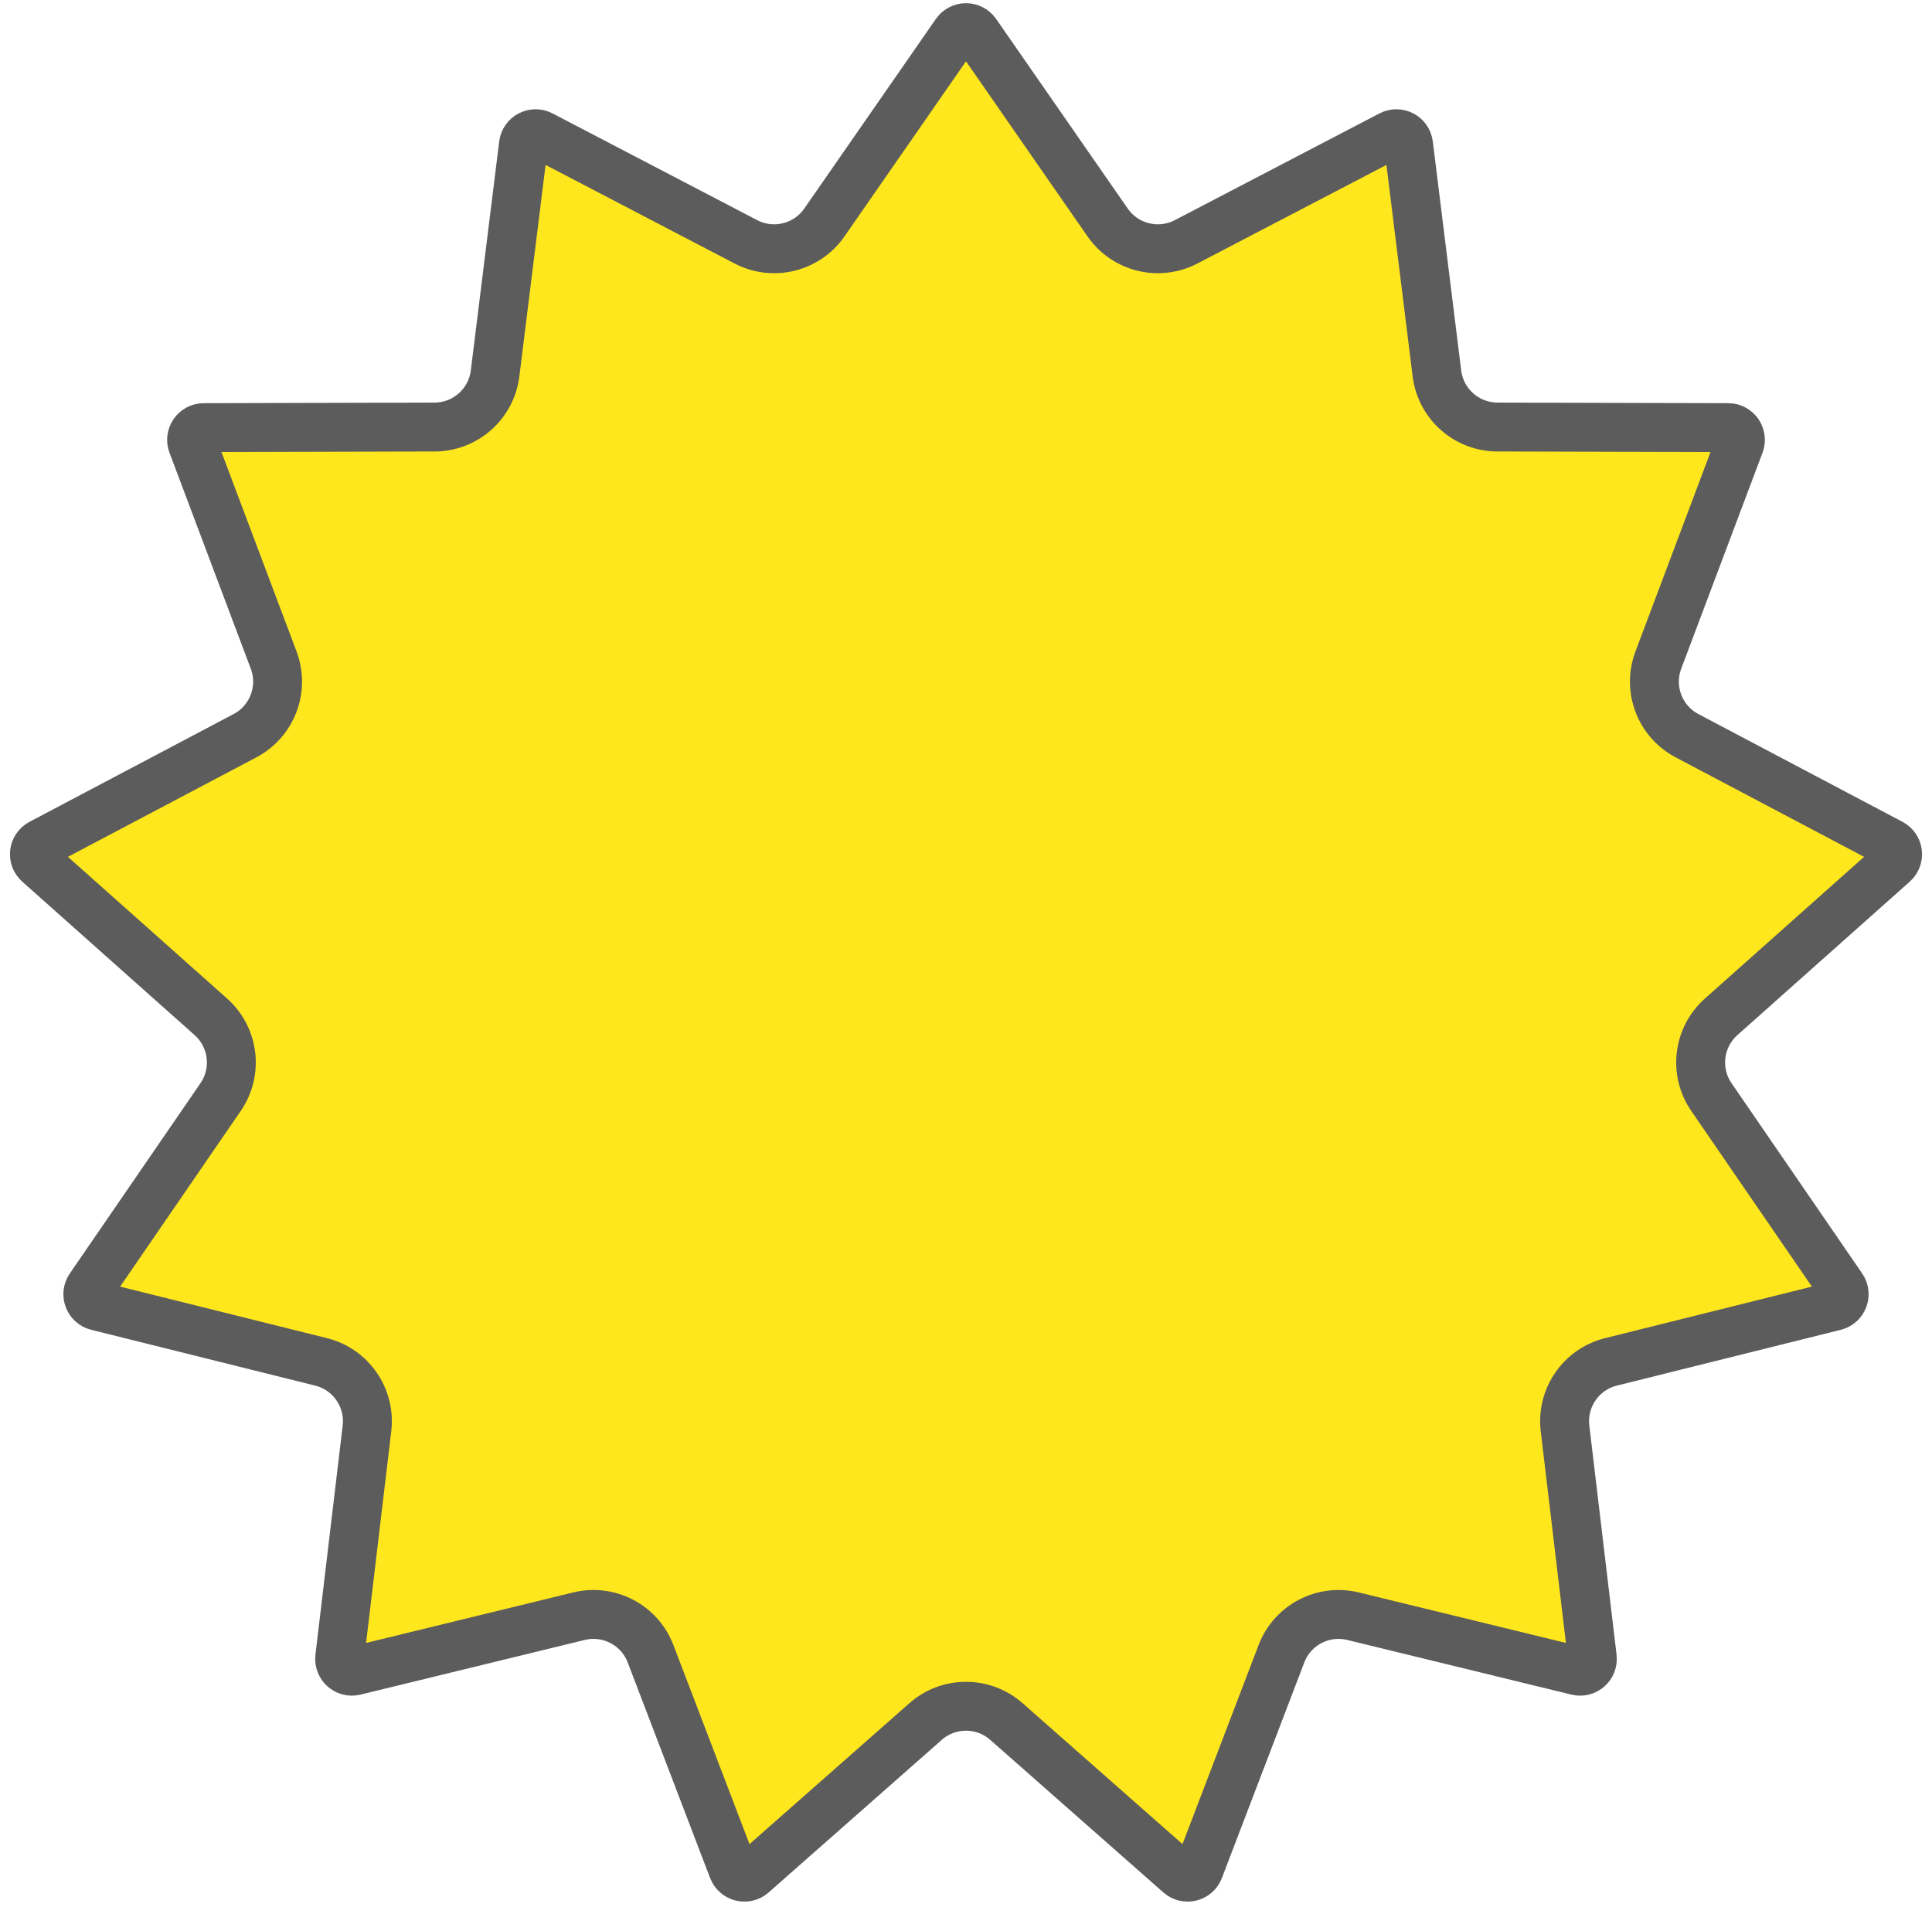 <?xml version="1.0" encoding="UTF-8"?> <svg xmlns="http://www.w3.org/2000/svg" width="158" height="156" viewBox="0 0 158 156" fill="none"> <path d="M78.178 2.692C78.576 2.119 79.424 2.119 79.822 2.692L90.582 18.197C92.018 20.266 94.769 20.944 97.002 19.779L113.735 11.051C114.353 10.728 115.104 11.122 115.19 11.814L117.512 30.544C117.822 33.043 119.942 34.922 122.461 34.928L141.334 34.976C142.031 34.978 142.513 35.675 142.267 36.328L135.619 53.991C134.732 56.349 135.737 58.998 137.964 60.174L154.653 68.987C155.27 69.312 155.372 70.154 154.851 70.618L140.756 83.168C138.875 84.843 138.533 87.656 139.959 89.732L150.641 105.291C151.036 105.866 150.735 106.659 150.058 106.827L131.745 111.39C129.301 111.999 127.692 114.331 127.989 116.832L130.217 135.573C130.299 136.266 129.665 136.828 128.987 136.662L110.651 132.192C108.204 131.595 105.695 132.912 104.796 135.265L98.059 152.894C97.81 153.546 96.987 153.749 96.464 153.287L82.306 140.808C80.417 139.143 77.583 139.143 75.694 140.808L61.536 153.287C61.013 153.749 60.19 153.546 59.941 152.894L53.204 135.265C52.305 132.912 49.796 131.595 47.349 132.192L29.013 136.662C28.335 136.828 27.701 136.266 27.783 135.573L30.011 116.832C30.308 114.331 28.699 111.999 26.255 111.39L7.942 106.827C7.265 106.659 6.964 105.866 7.359 105.291L18.041 89.732C19.467 87.656 19.125 84.843 17.244 83.168L3.149 70.618C2.628 70.154 2.73 69.312 3.347 68.987L20.036 60.174C22.263 58.998 23.268 56.349 22.381 53.991L15.733 36.328C15.487 35.675 15.969 34.978 16.666 34.976L35.539 34.928C38.058 34.922 40.178 33.043 40.488 30.544L42.81 11.814C42.896 11.122 43.647 10.728 44.265 11.051L60.998 19.779C63.231 20.944 65.982 20.266 67.418 18.197L78.178 2.692Z" fill="#FFE71D" stroke="#5C5C5C" stroke-width="4"></path> </svg> 